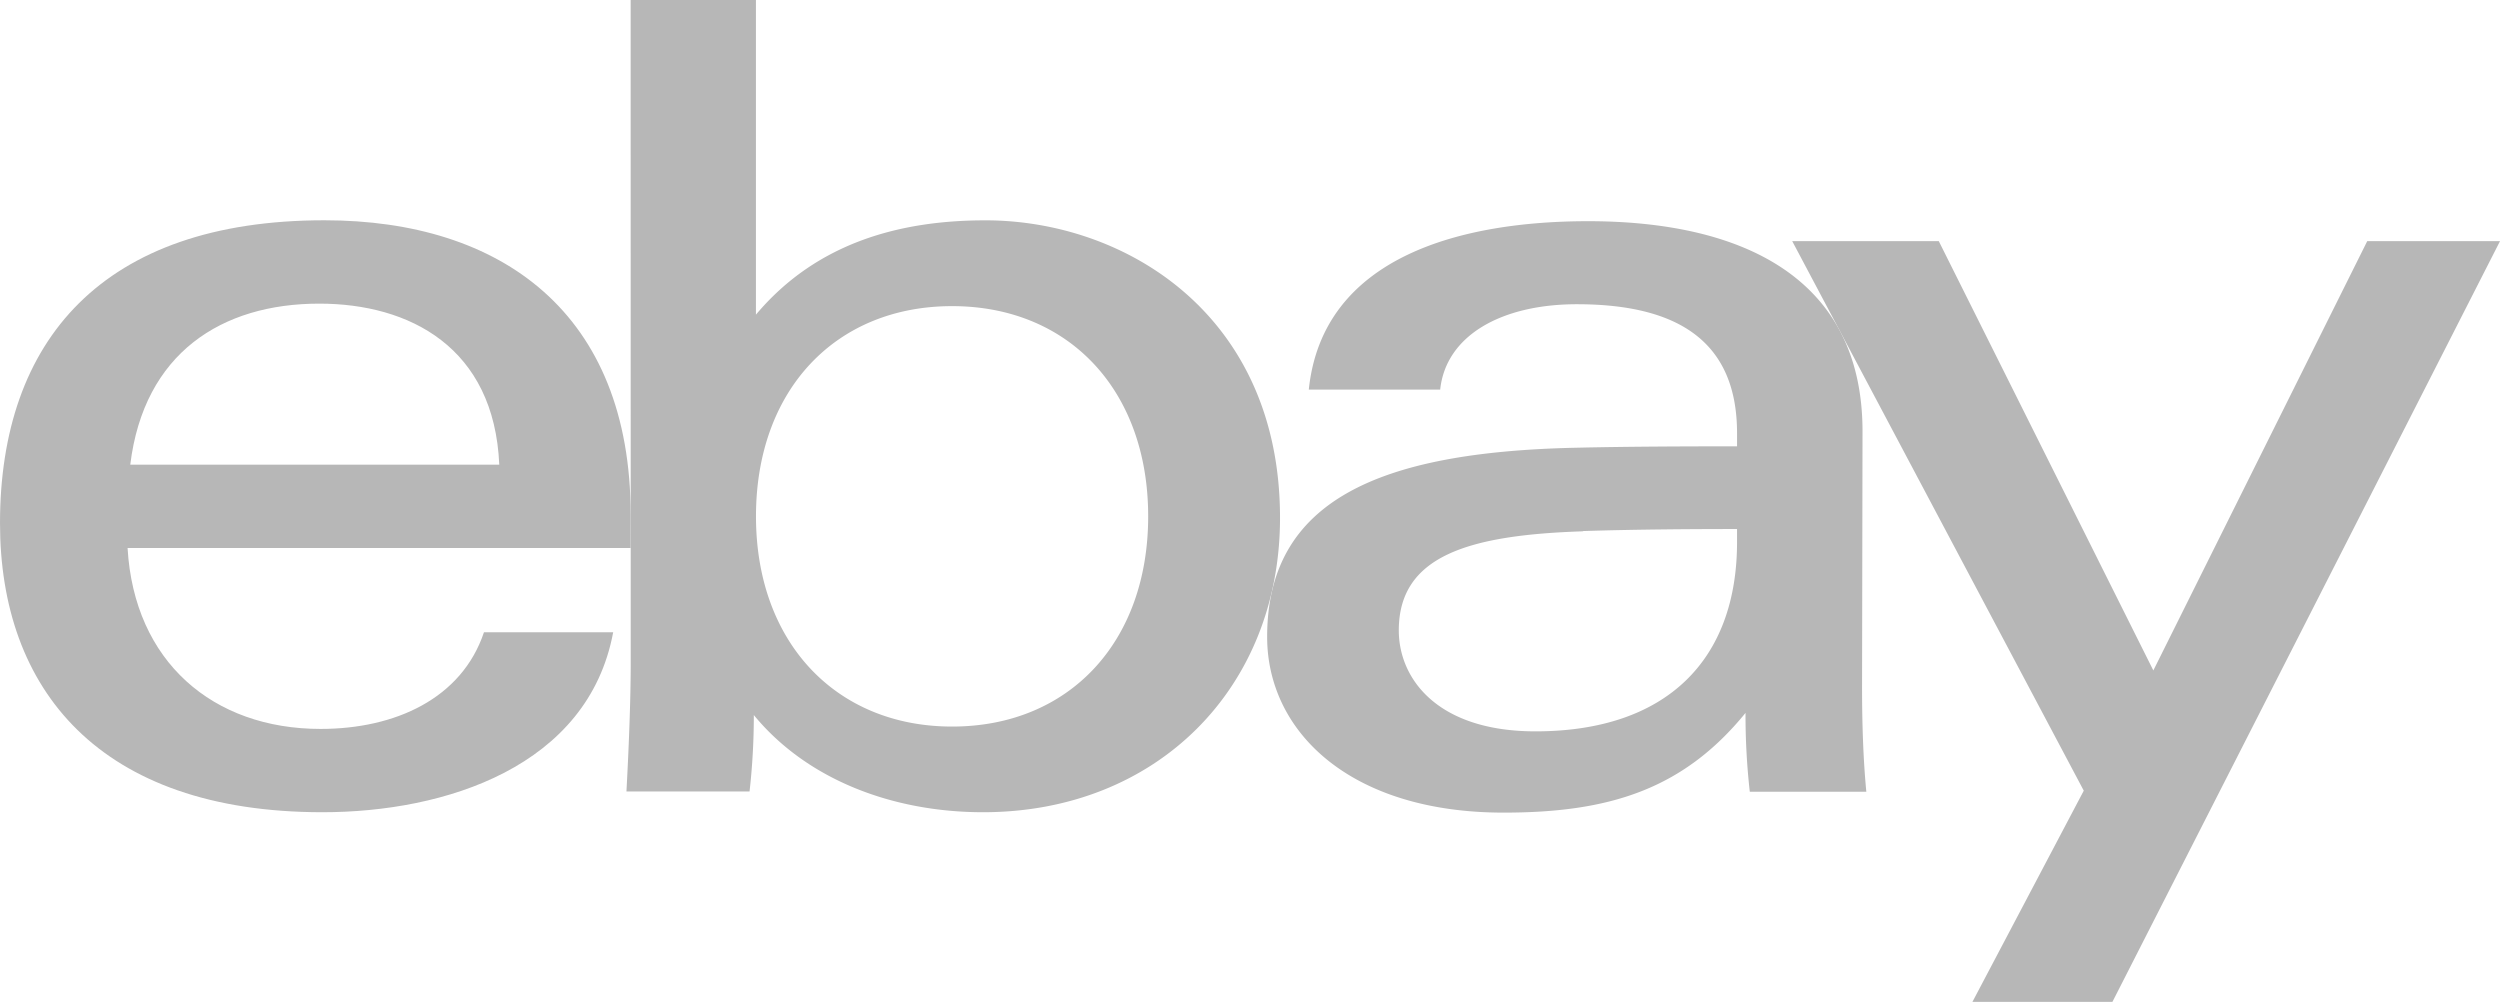 <svg xmlns="http://www.w3.org/2000/svg" width="380.56" height="152.51" viewBox="0 0 380.56 152.51">
  <defs>
    <style>
      .cls-1 {
        fill: #b7b7b7;
      }
    </style>
  </defs>
  <title>ebay-grey</title>
  <g id="Слой_2" data-name="Слой 2">
    <g id="Слой_1-2" data-name="Слой 1">
      <g id="g4">
        <path id="path1" class="cls-1" d="M240.93,80.88c-17.3.57-28,3.69-28,15.08,0,7.37,5.88,15.37,20.8,15.37,20,0,30.69-10.91,30.69-28.8v-2c-7,0-15.66.06-23.45.31Zm42.52,23.64c0,5.55.17,11,.65,16H266.36a104.68,104.68,0,0,1-.65-12c-9.59,11.79-21,15.18-36.82,15.18-23.47,0-36-12.4-36-26.75,0-20.79,17.09-28.11,46.77-28.79,8.11-.19,17.23-.22,24.76-.22v-2c0-13.91-8.92-19.63-24.38-19.63-11.48,0-19.94,4.75-20.81,13h-20c2.12-20.47,23.62-25.64,42.52-25.64,22.65,0,41.77,8.05,41.77,32Z"/>
        <path id="path2" class="cls-1" d="M76,70.73C75.23,52.89,62.36,46.22,48.6,46.22c-14.84,0-26.69,7.51-28.77,24.51ZM19.42,83.42c1,17.31,13,27.54,29.38,27.54,11.37,0,21.49-4.63,24.87-14.71H93.34c-3.82,20.45-25.55,27.39-44.26,27.39-34,0-49.08-18.73-49.08-44,0-27.8,15.59-46.11,49.39-46.11C76.3,33.54,96,47.62,96,78.35v5.07Z"/>
        <path id="path3" class="cls-1" d="M144.93,110.6c17.72,0,29.85-12.76,29.85-32s-12.13-32-29.85-32-29.85,12.76-29.85,32,12.23,32,29.85,32ZM96,0h19.07V47.9C124.42,36.77,137.3,33.54,150,33.54c21.25,0,44.85,14.33,44.85,45.29,0,25.93-18.77,44.81-45.2,44.81-13.84,0-26.86-5-34.9-14.79a103.14,103.14,0,0,1-.65,11.63H95.36c.33-6.06.65-13.6.65-19.7Z"/>
        <path id="path4" class="cls-1" d="M380.56,36.71l-59,115.8H300.25l16.95-32.15L272.82,36.71h22.31l32.66,65.35,32.56-65.35Z"/>
      </g>
    </g>
  </g>
</svg>
